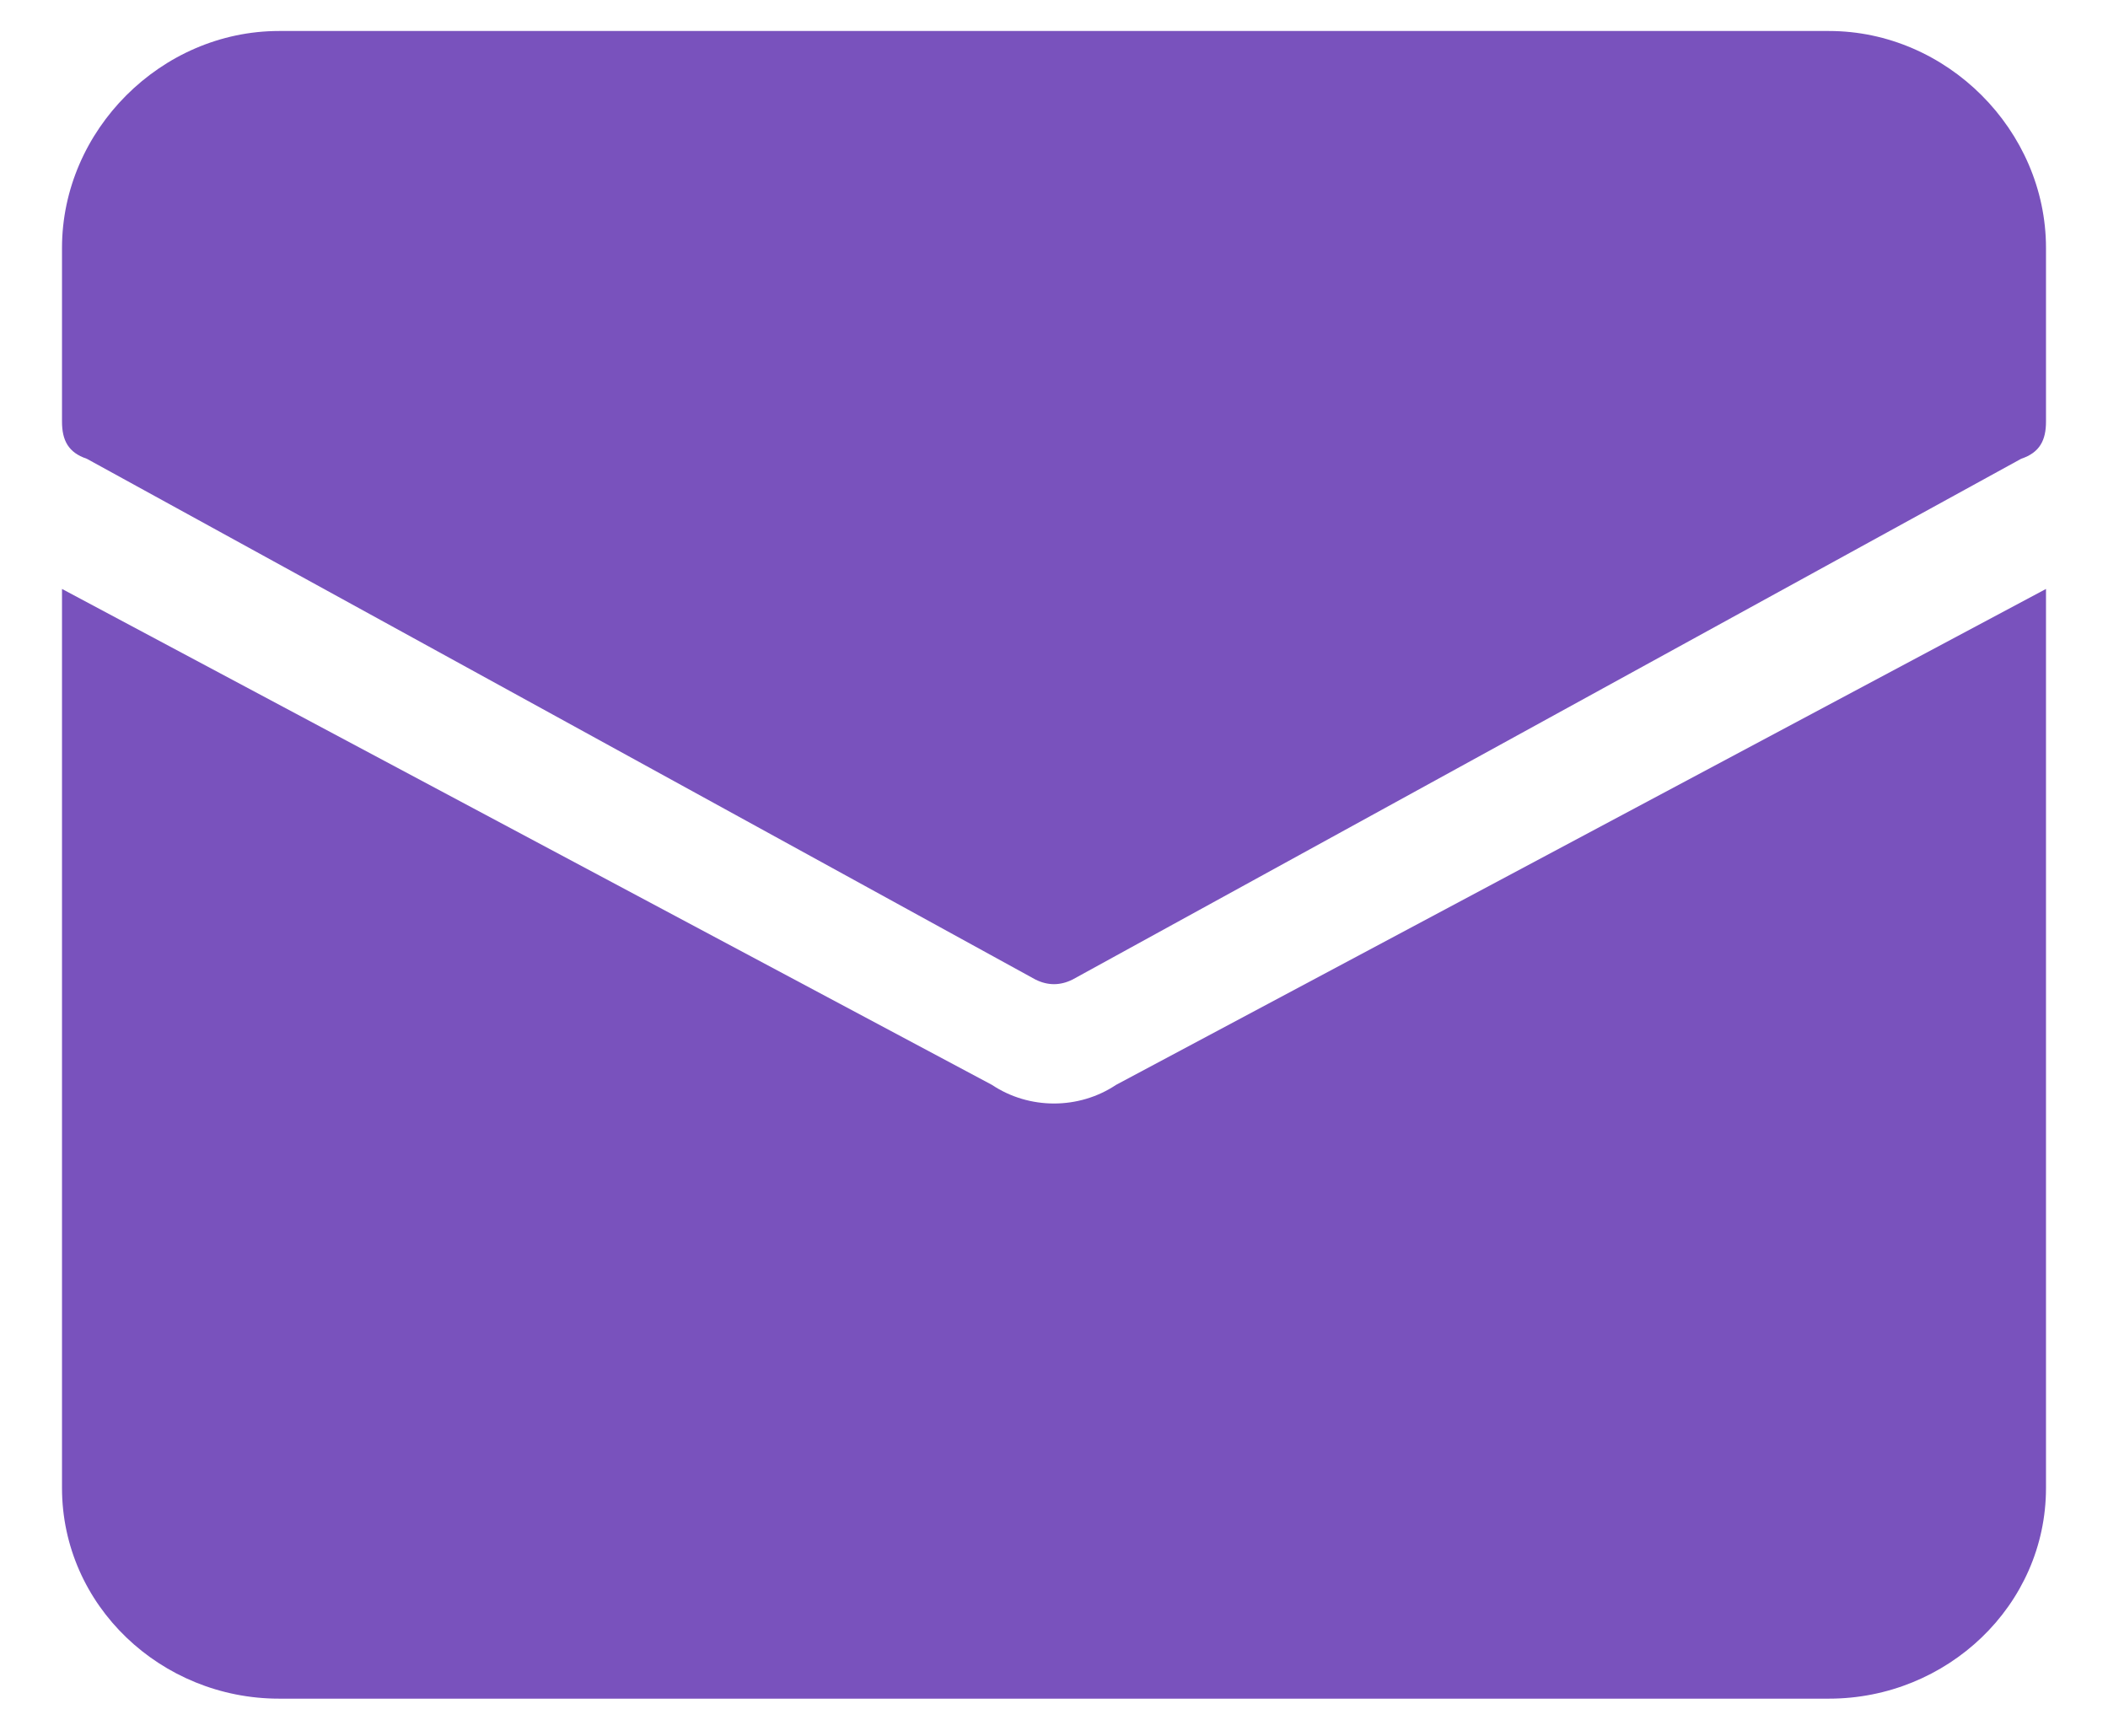 <svg version="1.2" xmlns="http://www.w3.org/2000/svg" viewBox="0 0 34 28" width="34" height="28">
	<title>email</title>
	<style>
		.s0 { fill: #7952bd } 
	</style>
	<path class="s0" d="m29.5 0.5h-25c-1.9 0-3.5 1.6-3.5 3.5v2.8c0 0.3 0.1 0.5 0.4 0.6l15.3 8.4c0.2 0.1 0.4 0.1 0.6 0l15.3-8.4c0.3-0.1 0.4-0.3 0.4-0.6v-2.8c0-1.9-1.6-3.5-3.5-3.5z"/>
	<path class="s0" d="m18 17.5c-0.6 0.4-1.4 0.4-2 0l-15-8v14.5c0 1.9 1.6 3.4 3.5 3.4h25c1.9 0 3.5-1.5 3.5-3.4v-14.5z"/>
</svg>